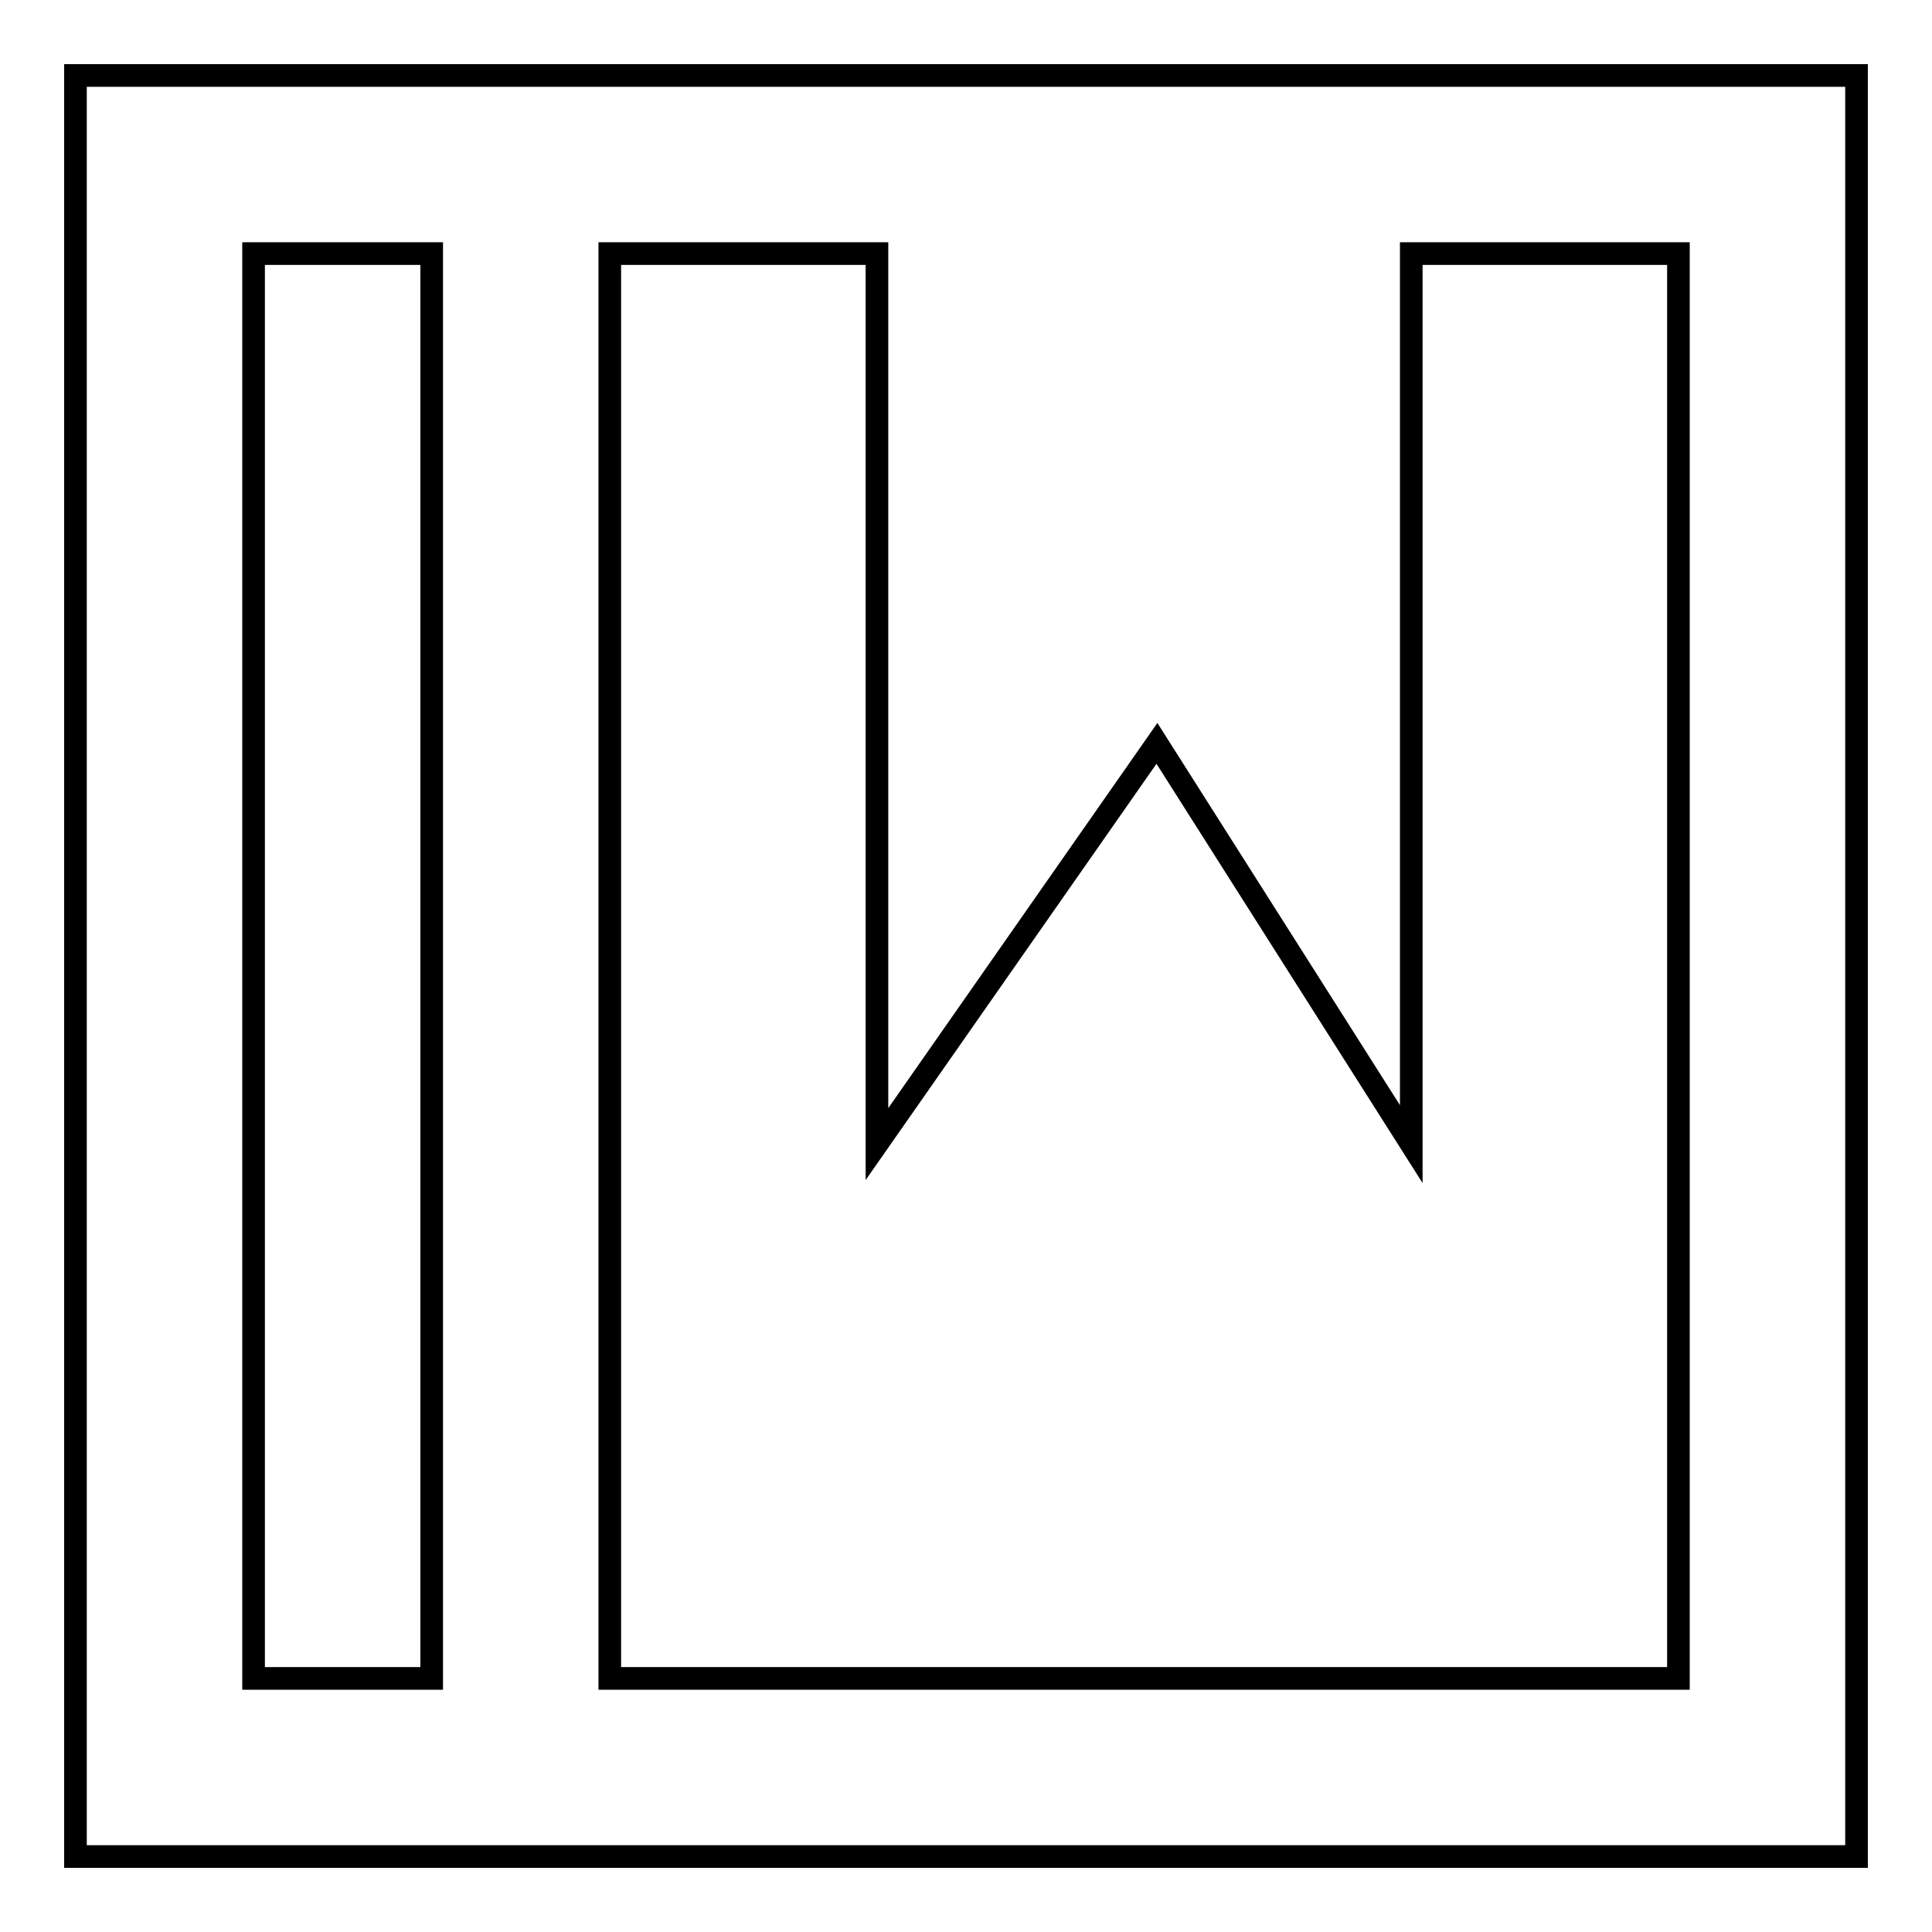 <?xml version="1.0" encoding="utf-8"?>
<!-- Svg Vector Icons : http://www.onlinewebfonts.com/icon -->
<!DOCTYPE svg PUBLIC "-//W3C//DTD SVG 1.1//EN" "http://www.w3.org/Graphics/SVG/1.1/DTD/svg11.dtd">
<svg version="1.1" xmlns="http://www.w3.org/2000/svg" xmlns:xlink="http://www.w3.org/1999/xlink" x="0px" y="0px" viewBox="0 0 256 256" enable-background="new 0 0 256 256" xml:space="preserve">
<g><g><path stroke-width="3" fill-opacity="0" stroke="#000000"  d="M10,246V10h236v23.6V246H10z M57.2,33.6H33.6v188.8h23.6V33.6z M222.4,33.6H187v118l-33.7-53.1l-37.1,53.1v-118H80.8v188.8h141.6V33.6z"/></g></g>
</svg>
